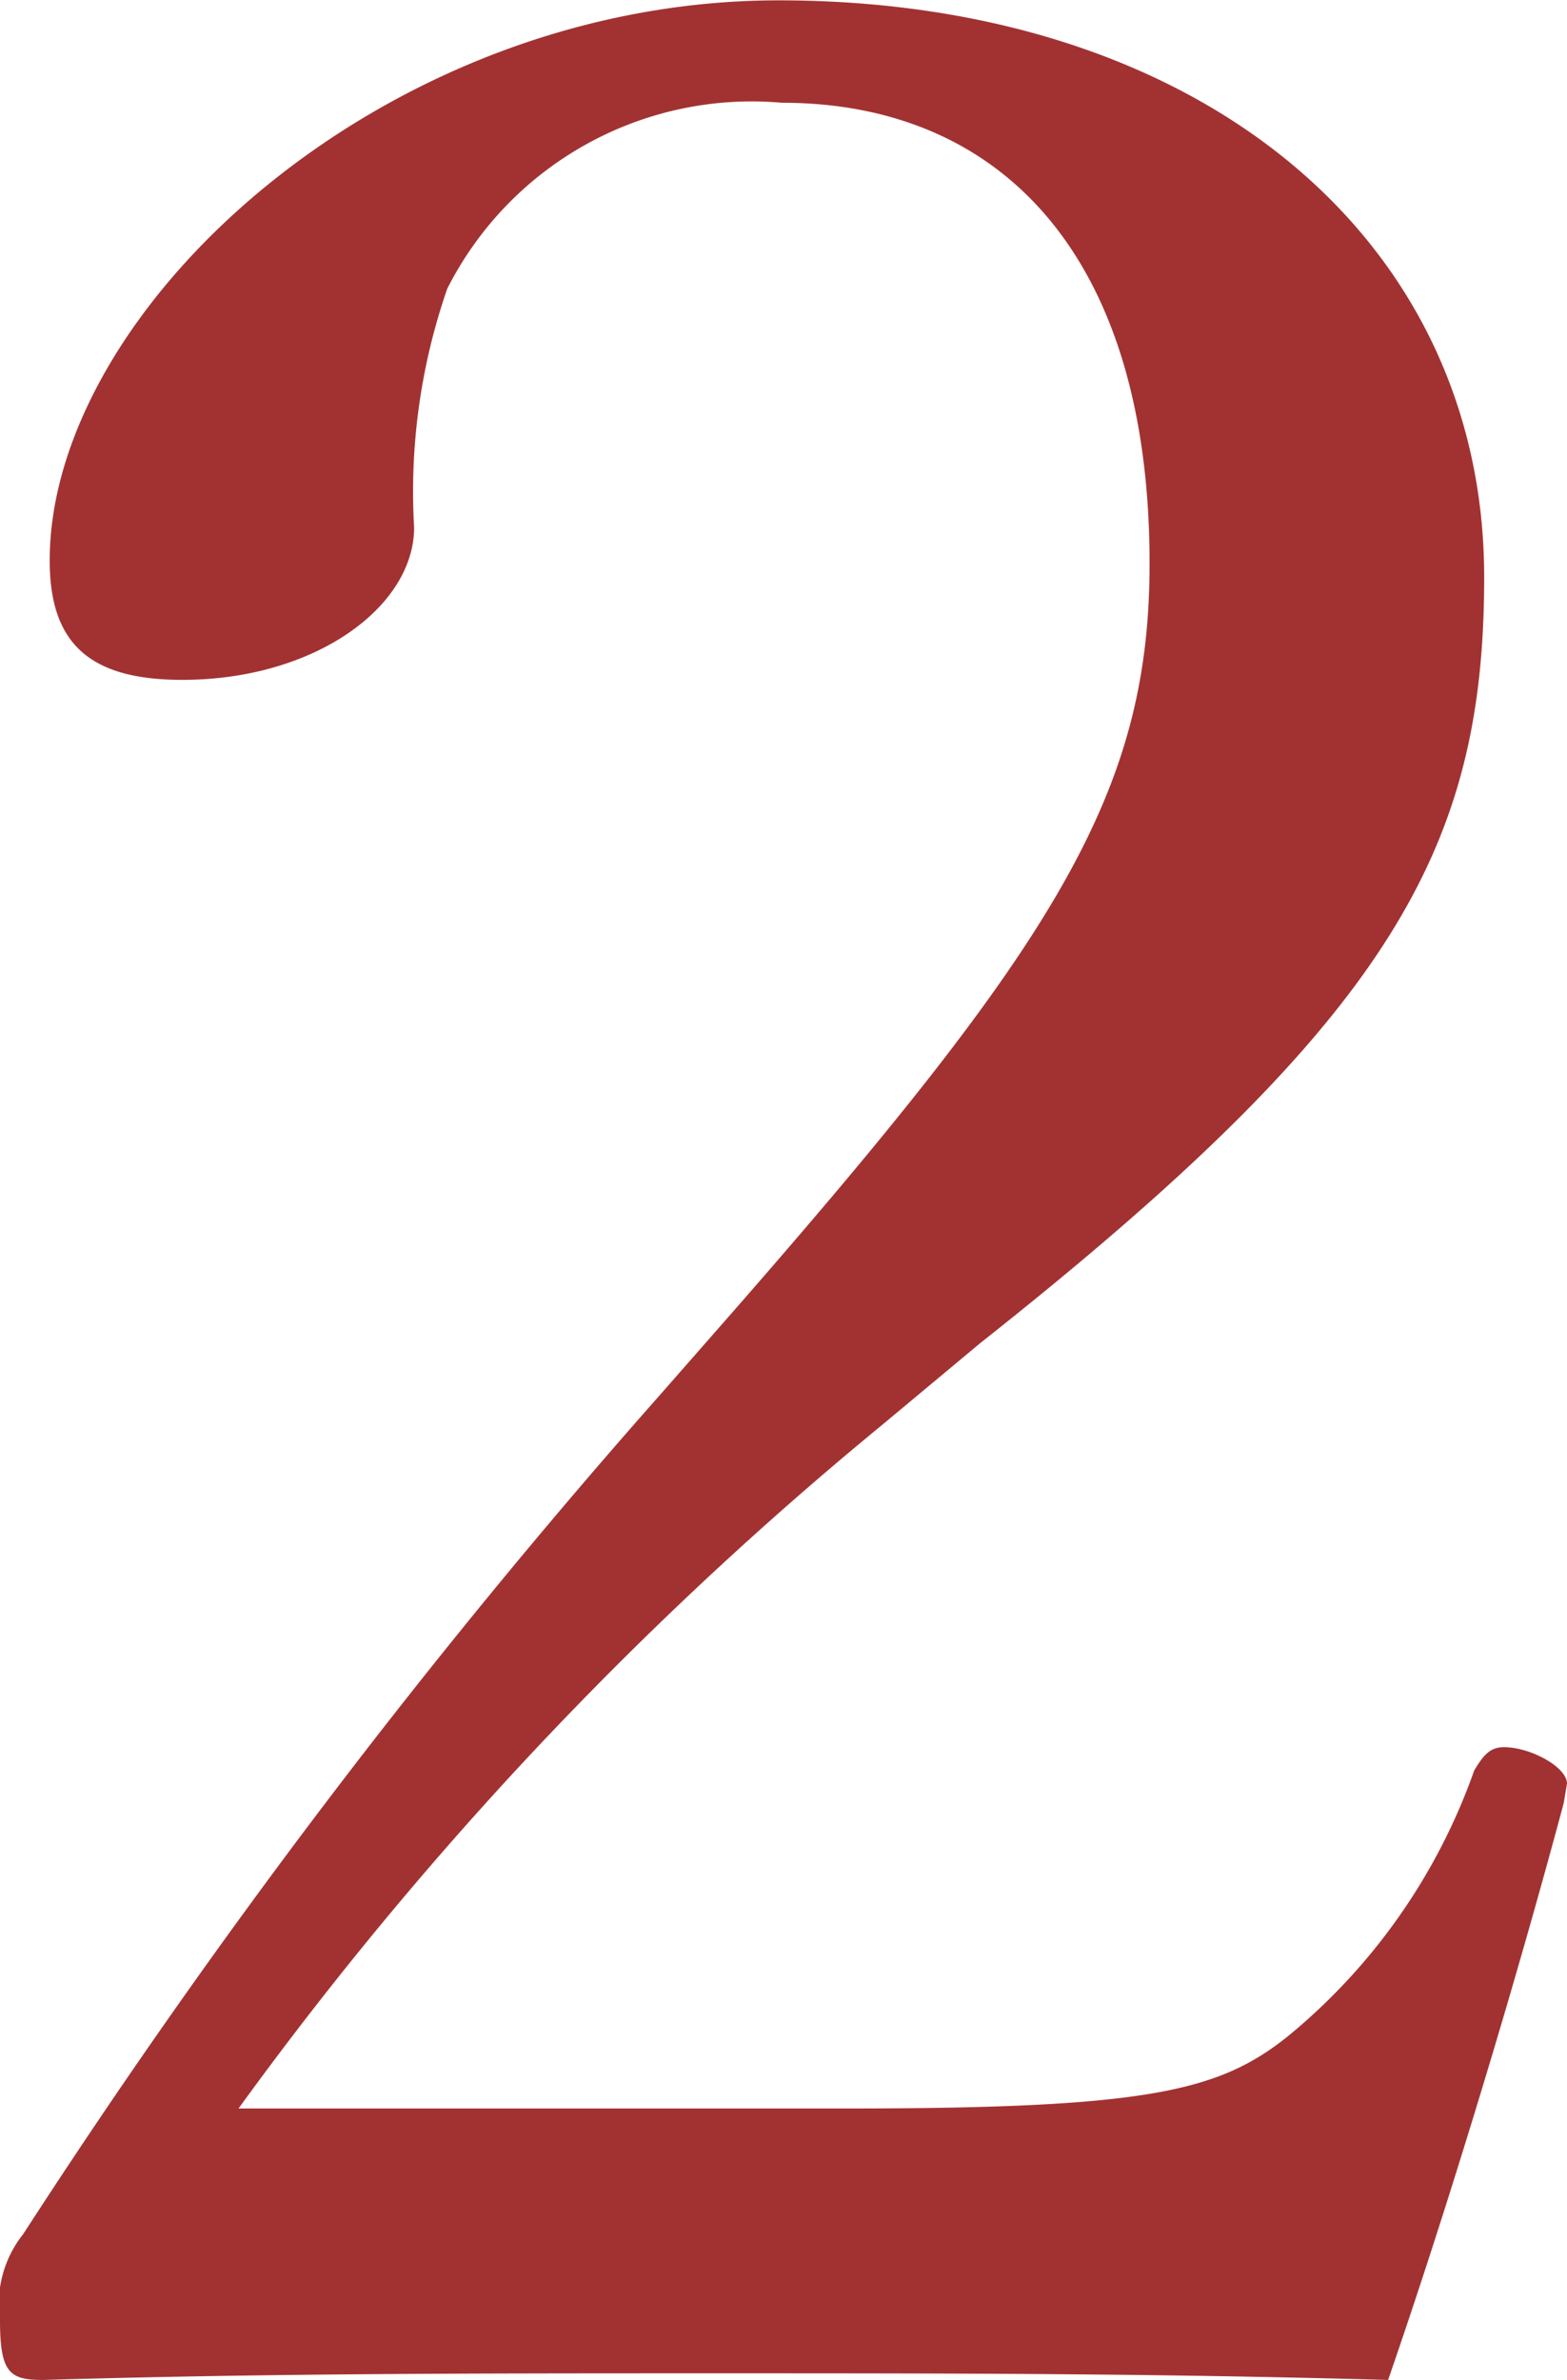 <svg xmlns="http://www.w3.org/2000/svg" width="17.974" height="27.284" viewBox="0 0 17.974 27.284"><path d="M9.044-7.9c0-.19-.418-.418-.722-.418-.152,0-.228.076-.342.266a6.916,6.916,0,0,1-2.128,3.04c-.8.646-1.634.836-5.092.836H-6.194a42.111,42.111,0,0,1,7.372-7.828l1.14-.95c4.712-3.724,5.776-5.662,5.776-8.778,0-3.876-3.268-6.612-8.094-6.612-4.522,0-8.36,3.534-8.36,6.422,0,.95.456,1.368,1.52,1.368,1.52,0,2.66-.836,2.66-1.748a7.094,7.094,0,0,1,.38-2.736A3.915,3.915,0,0,1,.038-27.17c2.508,0,4.218,1.748,4.218,5.282,0,2.622-1.064,4.332-4.788,8.588l-.8.912A80.581,80.581,0,0,0-8.664-2.736a1.285,1.285,0,0,0-.266.988c0,.608.114.684.494.684C-5.852-1.14-3.458-1.14-.722-1.14c2.66,0,5.016,0,7.714.076C7.676-3.04,8.436-5.548,9.006-7.676Z" transform="translate(8.93 28.348)" fill="#a23232"/></svg>